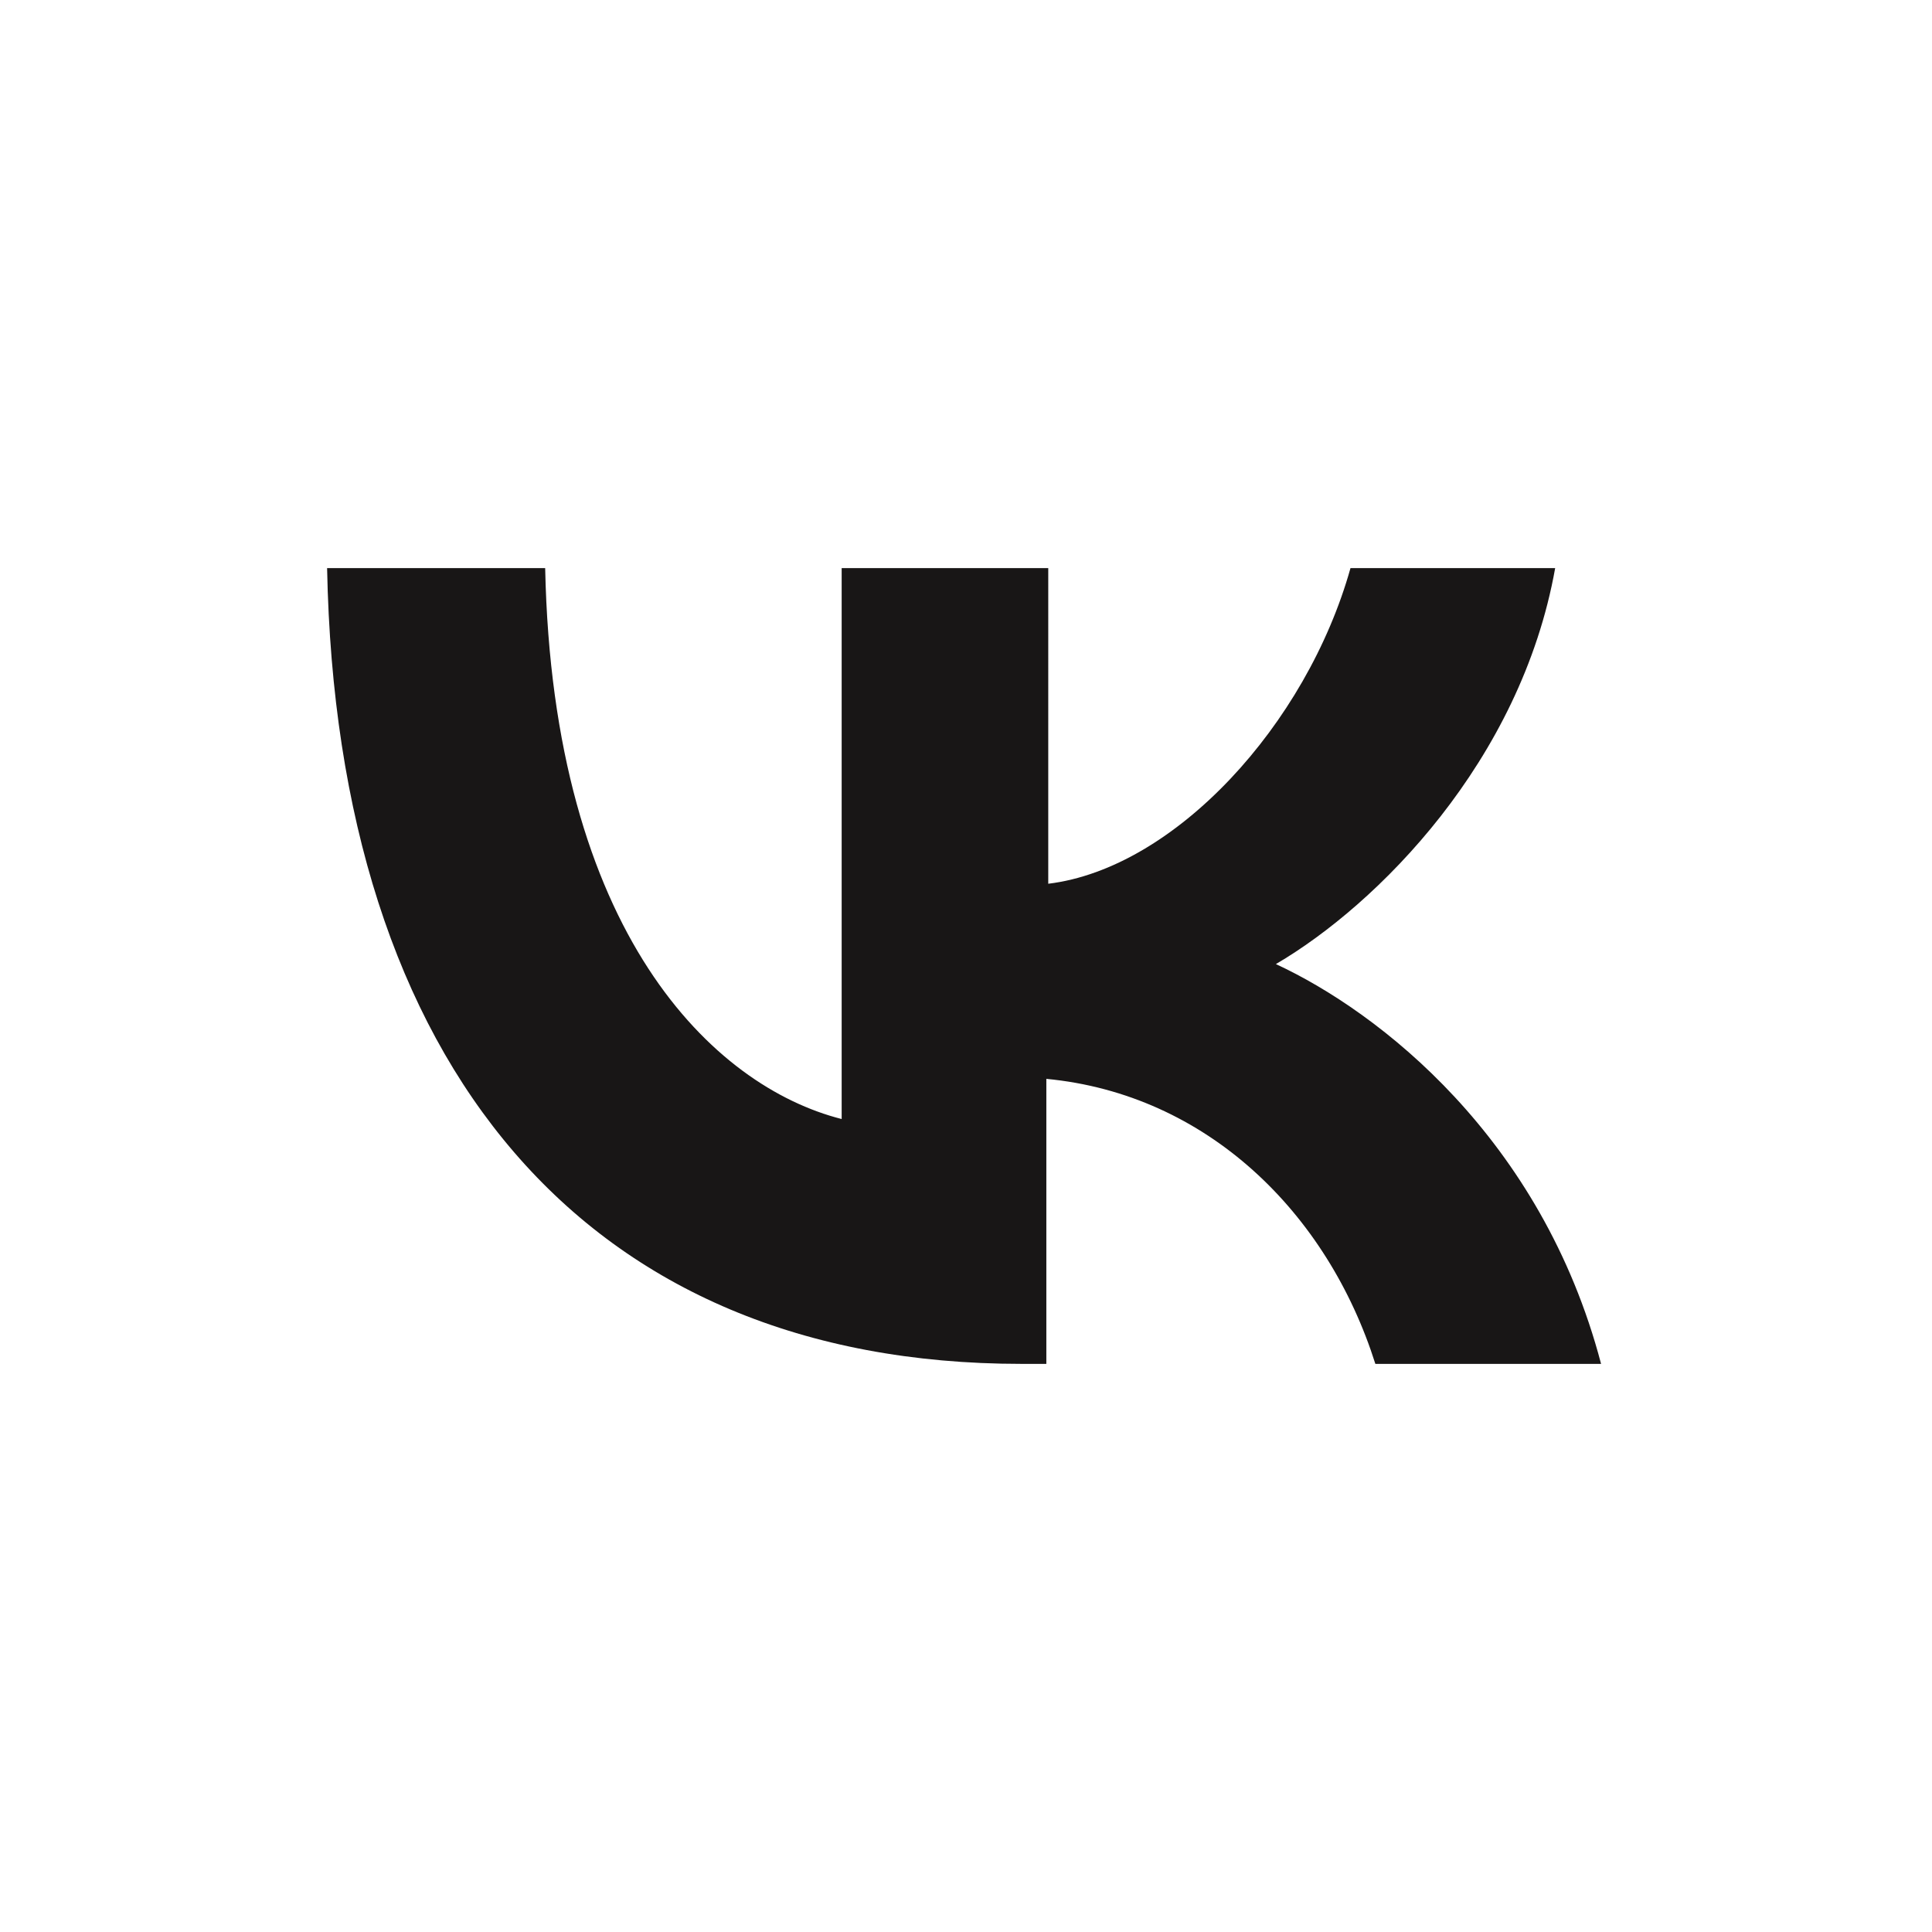 <?xml version="1.0" encoding="utf-8"?>
<!-- Generator: Adobe Illustrator 28.3.0, SVG Export Plug-In . SVG Version: 6.00 Build 0)  -->
<svg version="1.1" id="Слой_1" xmlns="http://www.w3.org/2000/svg" xmlns:xlink="http://www.w3.org/1999/xlink" x="0px" y="0px"
	 width="30px" height="30px" viewBox="0 0 101 100" style="enable-background:new 0 0 101 100;" xml:space="preserve">
<style type="text/css">
	.st0{clip-path:url(#SVGID_00000008869482533998326490000015995383692137317308_);}
	.st1{fill-rule:evenodd;clip-rule:evenodd;fill:#181616;}
</style>
<g>
	<defs>
		<rect id="SVGID_1_" x="0.5" width="100" height="100"/>
	</defs>
	<clipPath id="SVGID_00000010293609361996974950000002035434645059693190_">
		<use xlink:href="#SVGID_1_"  style="overflow:visible;"/>
	</clipPath>
	<g style="clip-path:url(#SVGID_00000010293609361996974950000002035434645059693190_);">
		<path class="st1" d="M17.1,29.2c0.5,26,13.5,41.6,36.3,41.6h1.3V55.9c8.4,0.8,14.7,7,17.2,14.9h11.8C80.6,59,72.1,52.4,66.7,49.9
			c5.3-3.1,12.8-10.6,14.6-20.7H70.6c-2.3,8.2-9.2,15.7-15.8,16.5V29.2H44V58c-6.7-1.7-15.1-9.7-15.5-28.8H17.1z"/>
	</g>
</g>
</svg>
